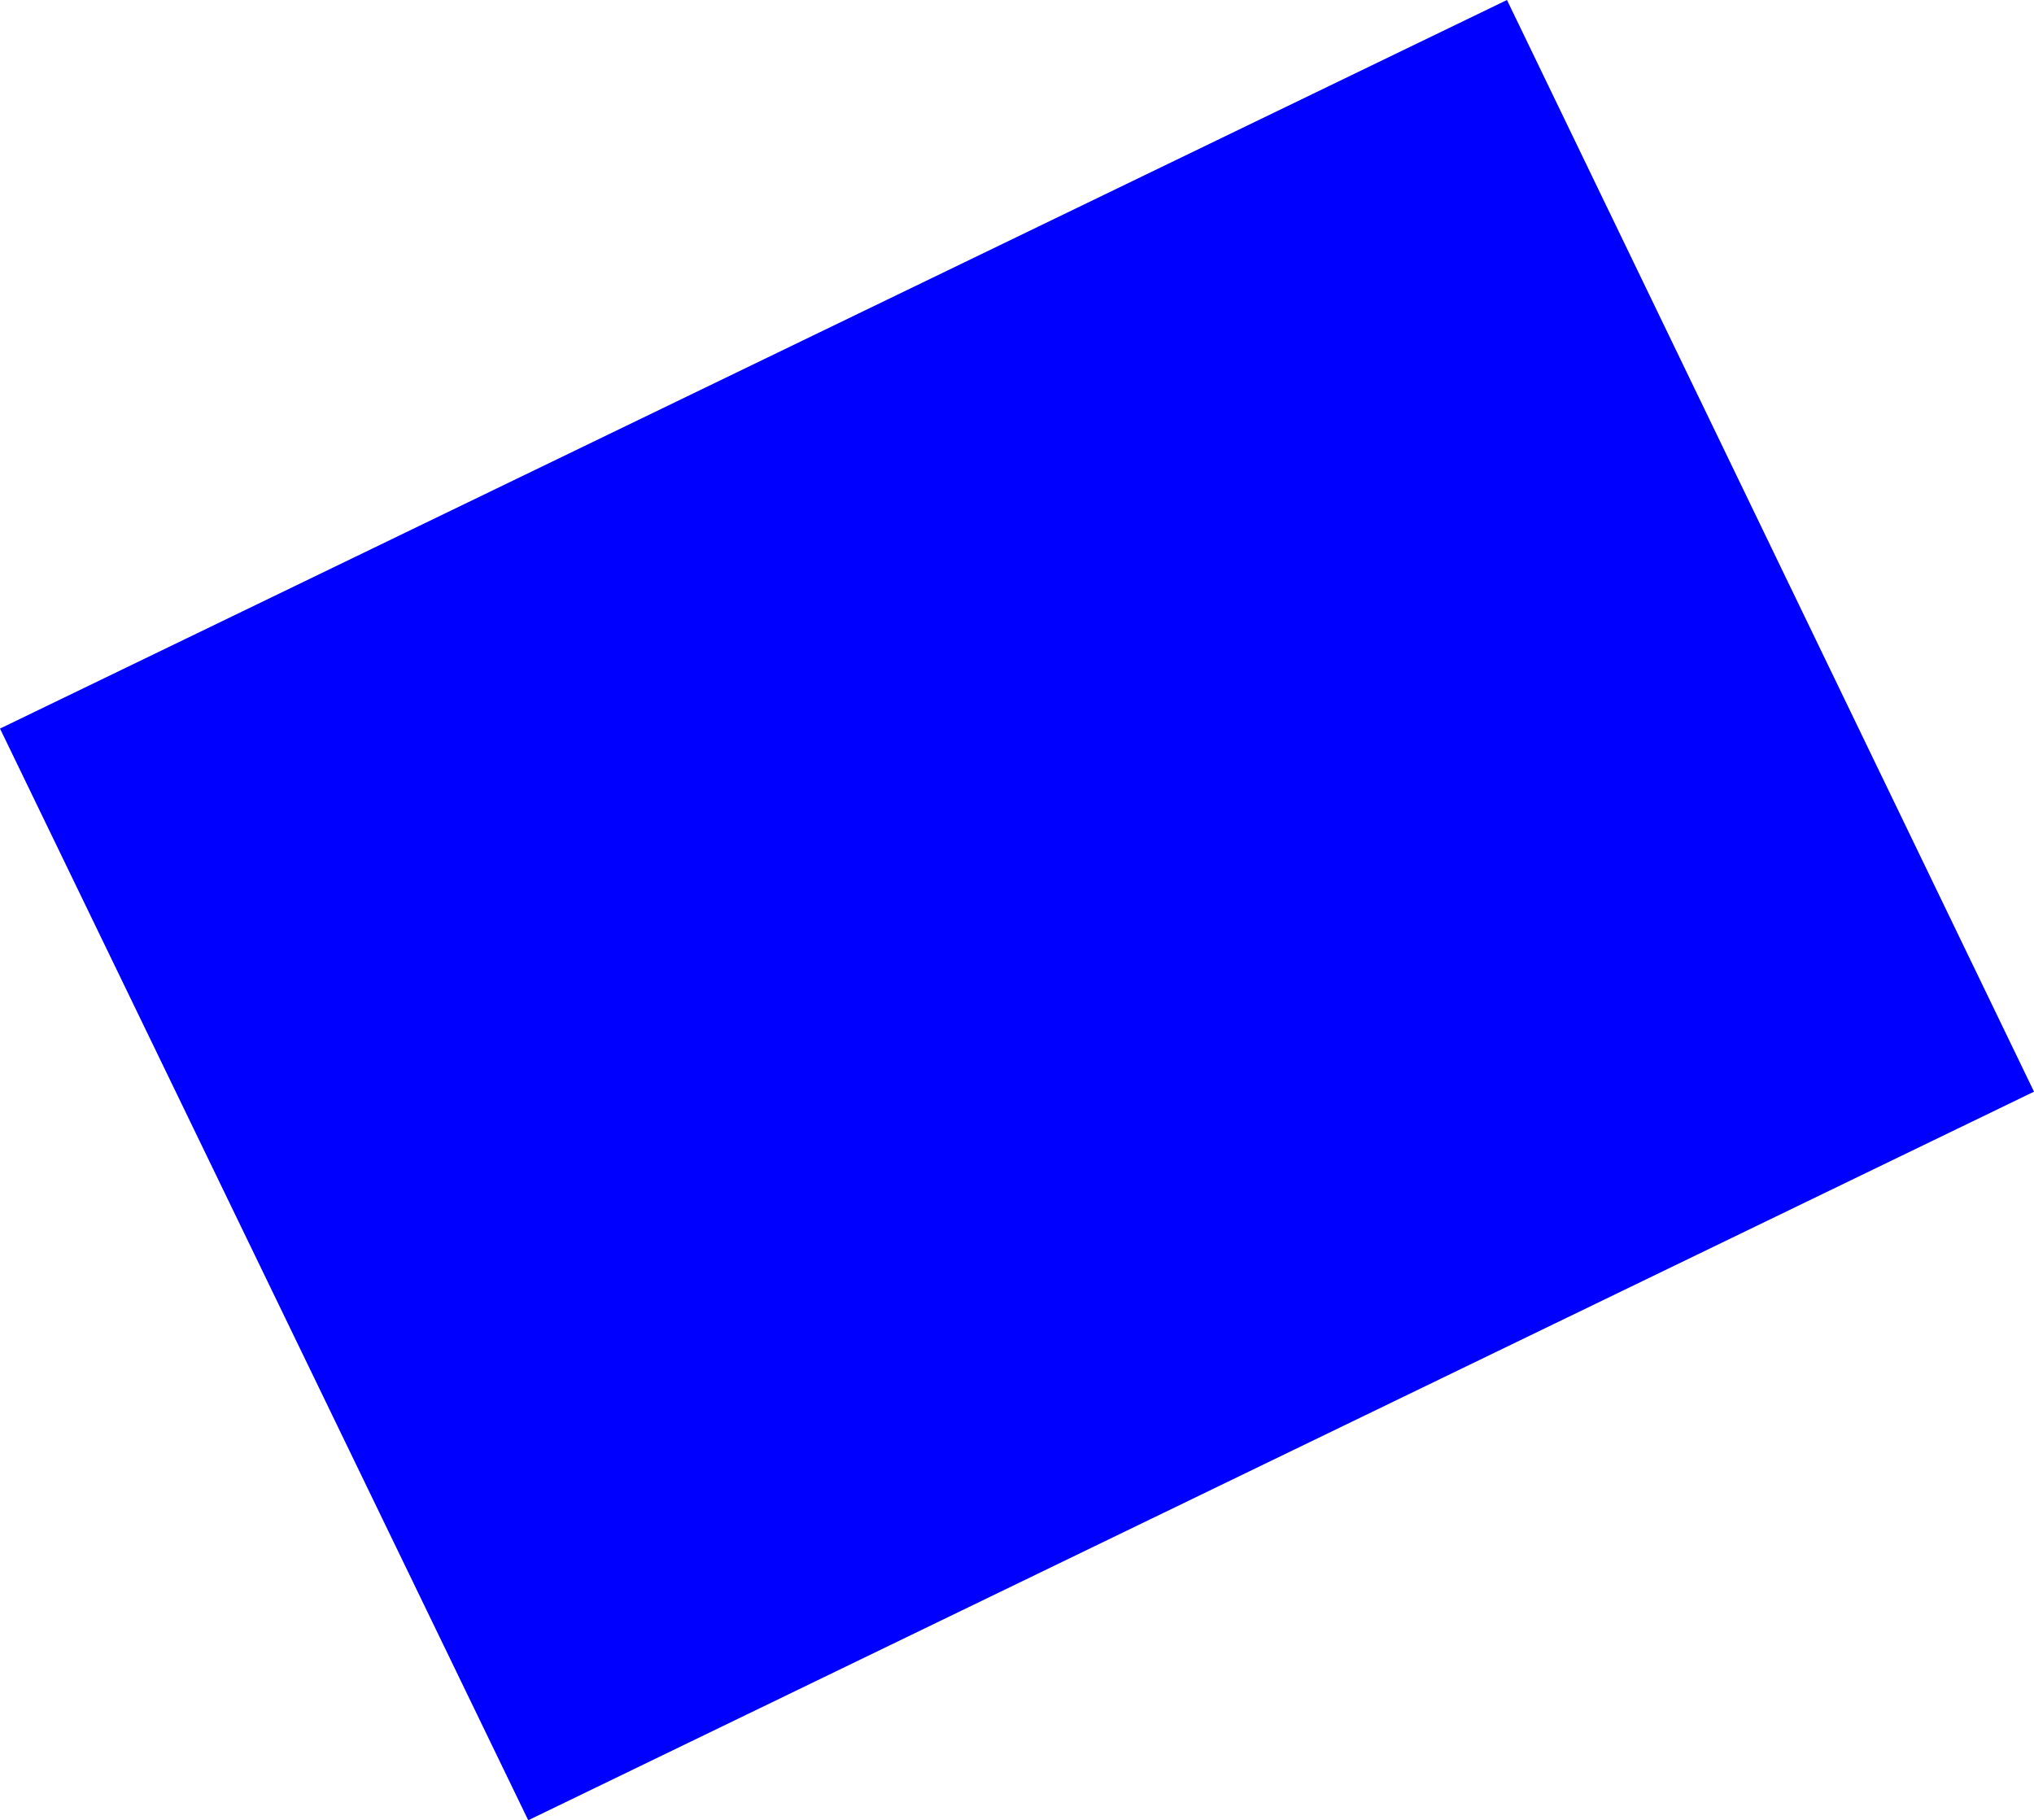 <?xml version="1.0" encoding="UTF-8" standalone="no"?>
<svg xmlns:xlink="http://www.w3.org/1999/xlink" height="74.95px" width="83.75px" xmlns="http://www.w3.org/2000/svg">
  <g transform="matrix(1.0, 0.0, 0.0, 1.0, -316.25, -427.7)">
    <path d="M400.0 472.65 L338.0 502.65 316.25 457.7 378.3 427.7 400.0 472.65" fill="#0000ff" fill-rule="evenodd" stroke="none"/>
  </g>
</svg>
